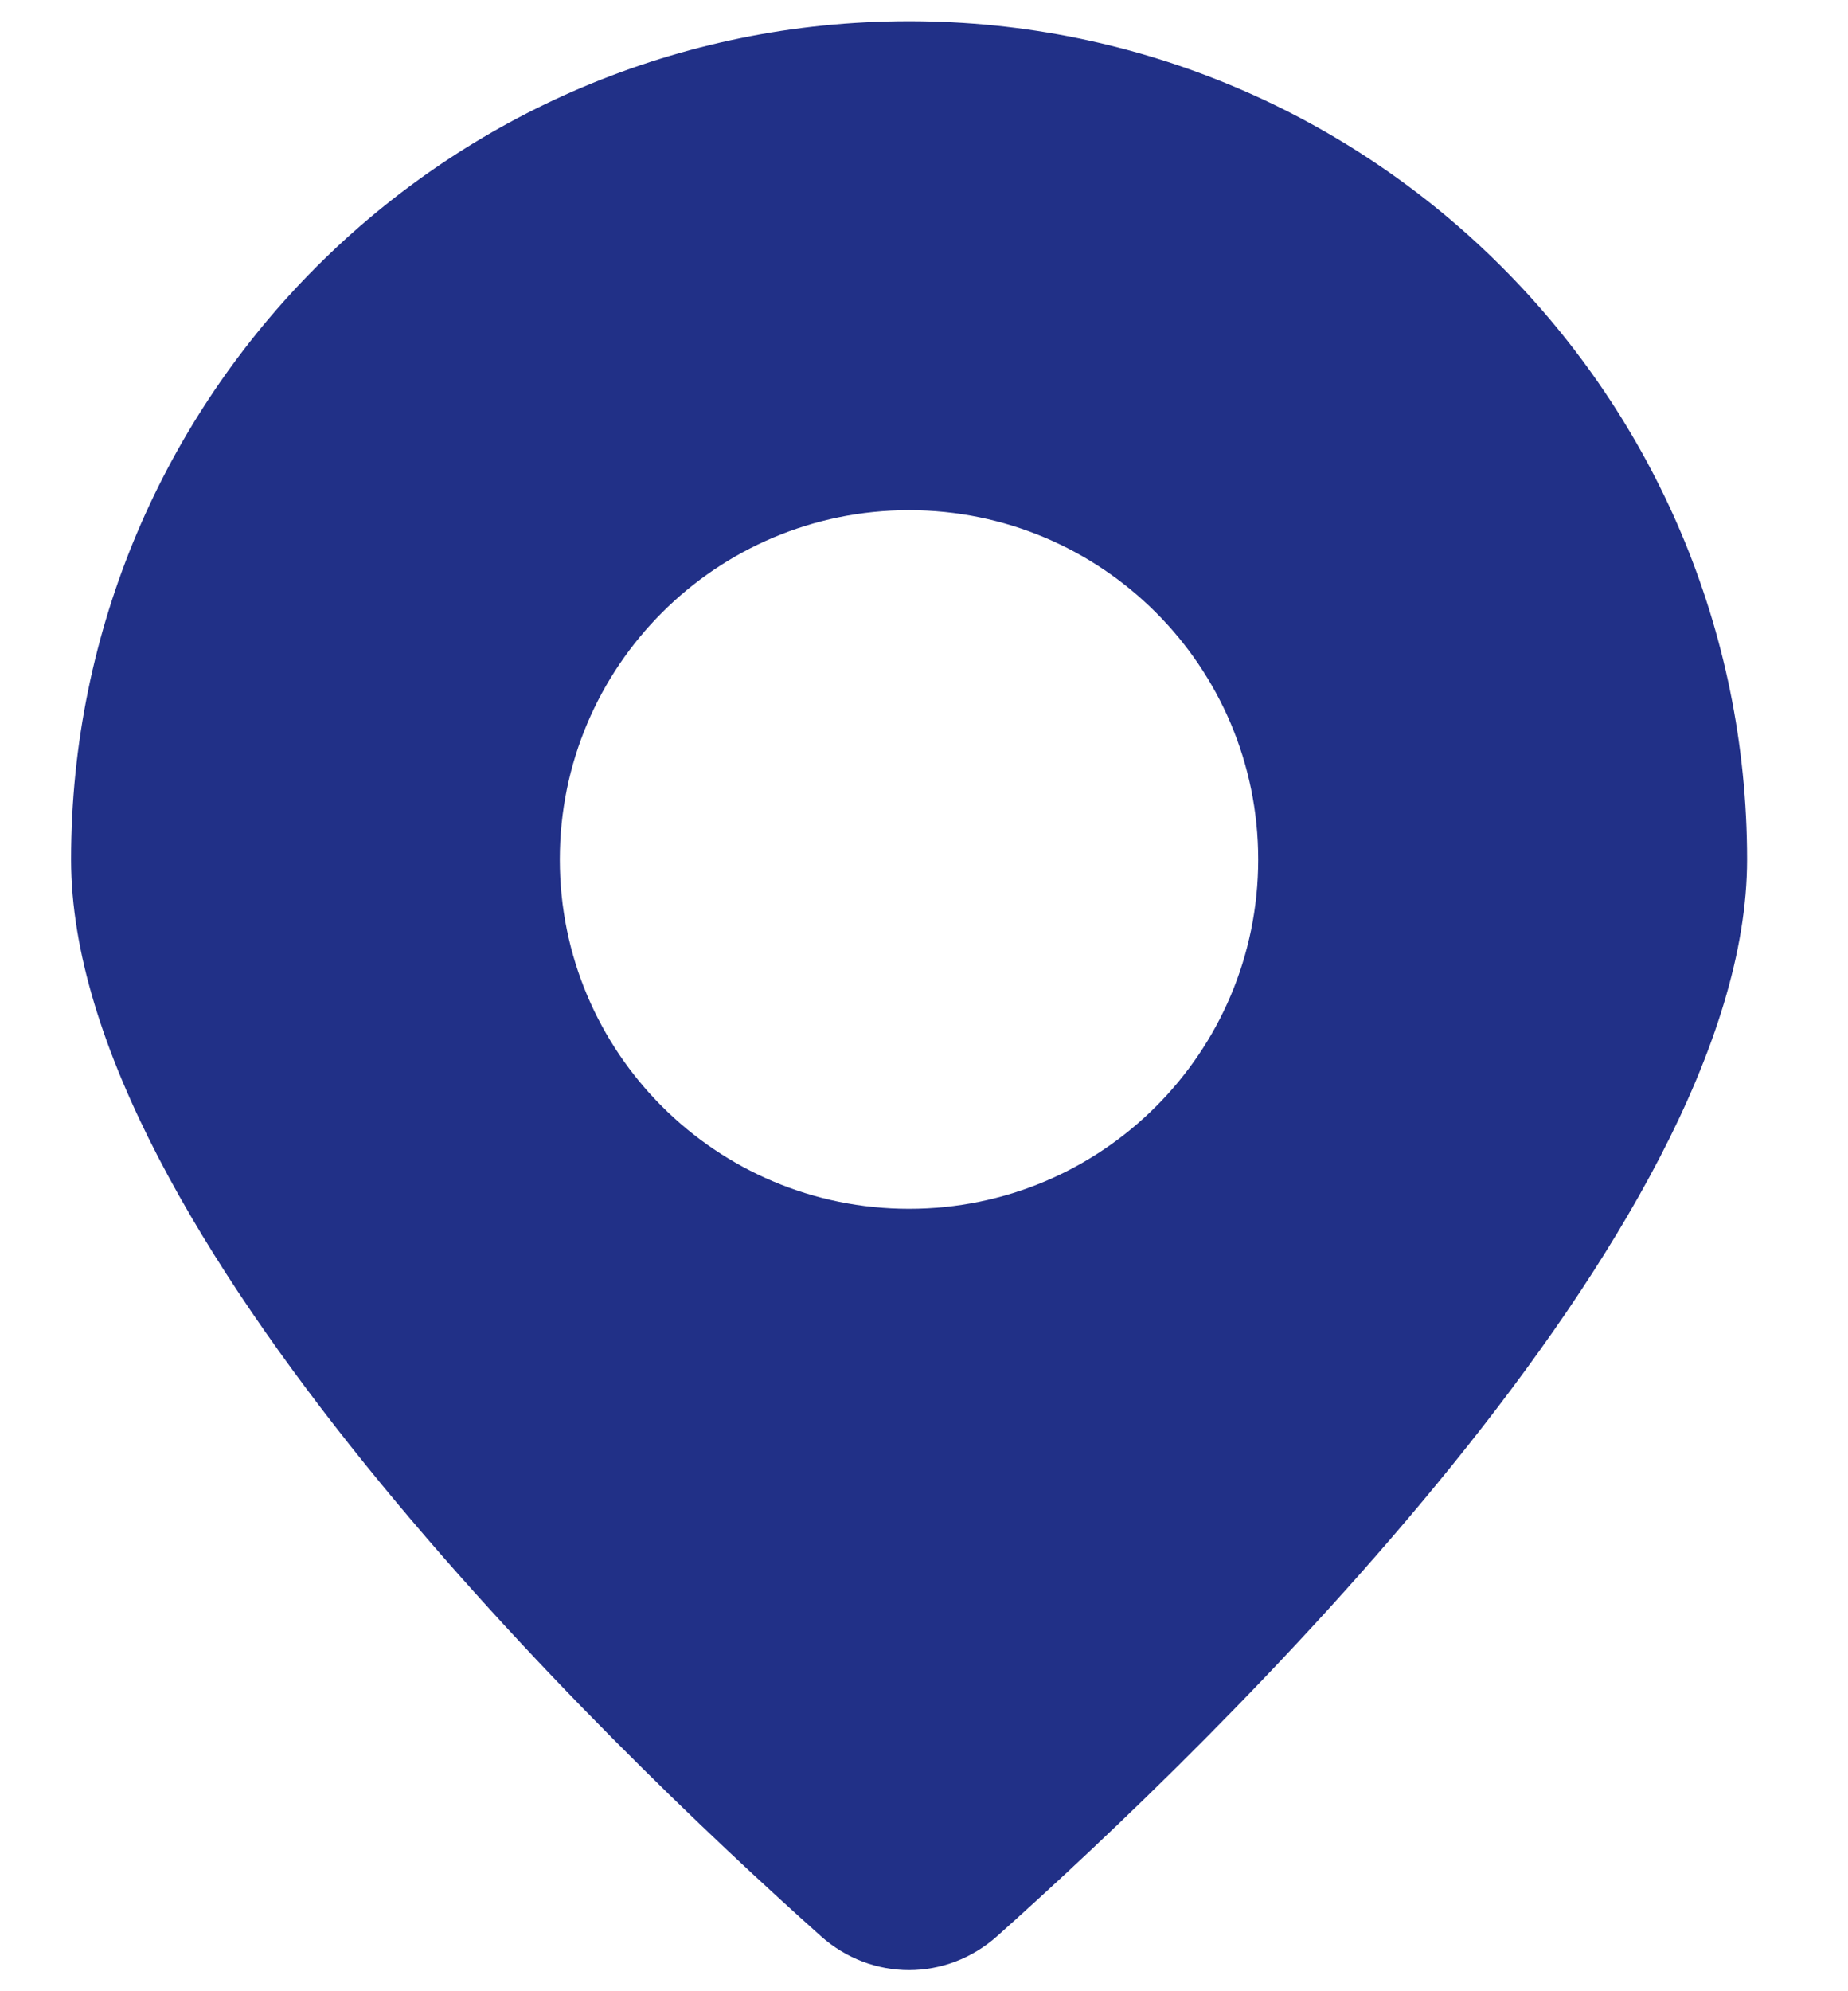 <?xml version="1.0" encoding="UTF-8"?> <svg xmlns="http://www.w3.org/2000/svg" width="13" height="14" viewBox="0 0 13 14" fill="none"><path fill-rule="evenodd" clip-rule="evenodd" d="M5.775 13.613C6.132 13.931 6.657 13.931 7.014 13.613C8.527 12.262 12.29 8.644 12.29 6.043C12.29 2.788 9.65 0.149 6.395 0.149C3.139 0.149 0.5 2.788 0.5 6.043C0.5 8.644 4.262 12.262 5.775 13.613ZM6.395 8.499C7.751 8.499 8.851 7.4 8.851 6.043C8.851 4.687 7.751 3.587 6.395 3.587C5.038 3.587 3.938 4.687 3.938 6.043C3.938 7.4 5.038 8.499 6.395 8.499Z" fill="#213087"></path></svg> 